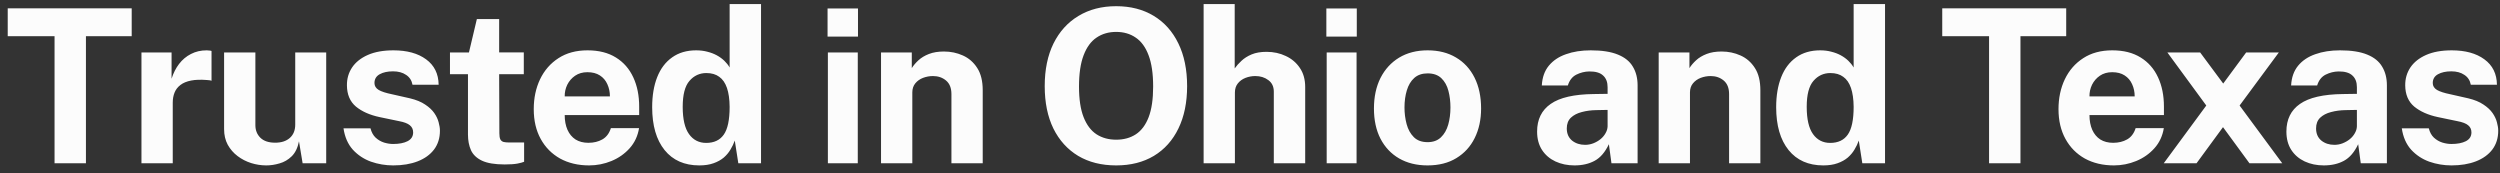 <svg xmlns="http://www.w3.org/2000/svg" width="245" height="17" viewBox="0 0 245 17" fill="none"><rect x="0" y="0" width="245" height="17" fill="#333333" stroke="none"/><path d="M5.346 16V3.547H0.757V0.817H12.906V3.547H8.422V16H5.346ZM13.863 16V5.143H16.814V7.715C16.989 7.162 17.234 6.679 17.549 6.266C17.871 5.846 18.259 5.521 18.714 5.29C19.169 5.052 19.684 4.933 20.258 4.933C20.356 4.933 20.447 4.94 20.531 4.954C20.622 4.961 20.688 4.975 20.73 4.996V7.915C20.667 7.887 20.59 7.87 20.499 7.862C20.415 7.856 20.338 7.848 20.268 7.841C19.666 7.793 19.152 7.81 18.725 7.894C18.298 7.978 17.951 8.121 17.685 8.325C17.419 8.527 17.227 8.776 17.108 9.07C16.989 9.364 16.929 9.693 16.929 10.057V16H13.863ZM26.098 16.21C25.594 16.21 25.097 16.133 24.607 15.979C24.124 15.825 23.683 15.598 23.284 15.296C22.885 14.995 22.563 14.624 22.318 14.184C22.08 13.742 21.961 13.232 21.961 12.65V5.143H25.027V12.262C25.027 12.766 25.192 13.179 25.52 13.501C25.849 13.823 26.332 13.984 26.97 13.984C27.572 13.984 28.047 13.83 28.398 13.522C28.755 13.207 28.933 12.77 28.933 12.21V5.143H31.968V16H29.657L29.3 13.848C29.174 14.485 28.936 14.975 28.587 15.318C28.244 15.653 27.848 15.884 27.4 16.011C26.959 16.143 26.525 16.21 26.098 16.21ZM38.535 16.21C37.779 16.21 37.051 16.087 36.351 15.842C35.658 15.591 35.066 15.198 34.576 14.666C34.093 14.127 33.789 13.431 33.663 12.577H36.309C36.407 12.962 36.575 13.267 36.813 13.491C37.058 13.714 37.334 13.876 37.642 13.973C37.95 14.065 38.244 14.11 38.524 14.11C39.112 14.11 39.585 14.019 39.942 13.837C40.306 13.648 40.488 13.361 40.488 12.976C40.488 12.682 40.379 12.447 40.162 12.273C39.952 12.098 39.602 11.964 39.112 11.873L37.201 11.475C36.242 11.271 35.469 10.928 34.881 10.445C34.3 9.956 34.006 9.262 33.999 8.367C33.992 7.715 34.16 7.131 34.503 6.613C34.853 6.095 35.367 5.686 36.046 5.385C36.732 5.083 37.569 4.933 38.556 4.933C39.893 4.933 40.96 5.227 41.758 5.815C42.563 6.403 42.973 7.232 42.987 8.303H40.425C40.348 7.883 40.138 7.561 39.795 7.338C39.459 7.106 39.032 6.991 38.514 6.991C37.989 6.991 37.555 7.085 37.212 7.274C36.869 7.463 36.697 7.75 36.697 8.136C36.697 8.422 36.837 8.65 37.117 8.818C37.397 8.979 37.831 9.119 38.419 9.238L40.183 9.637C40.792 9.784 41.286 9.987 41.664 10.246C42.049 10.498 42.346 10.774 42.556 11.075C42.766 11.377 42.91 11.681 42.987 11.989C43.071 12.29 43.113 12.563 43.113 12.808C43.113 13.529 42.92 14.145 42.535 14.656C42.15 15.16 41.615 15.545 40.929 15.811C40.243 16.077 39.445 16.21 38.535 16.21ZM49.463 16.116C48.504 16.116 47.762 15.993 47.237 15.748C46.719 15.503 46.358 15.16 46.155 14.719C45.959 14.278 45.861 13.767 45.861 13.186V7.274H44.097V5.143H45.956L46.733 1.867H48.917V5.133H51.332V7.274H48.917L48.938 13.06C48.938 13.326 48.969 13.525 49.032 13.659C49.102 13.784 49.207 13.868 49.347 13.911C49.494 13.945 49.68 13.963 49.904 13.963H51.363V15.853C51.216 15.916 50.996 15.976 50.702 16.032C50.408 16.087 49.995 16.116 49.463 16.116ZM57.735 16.21C56.657 16.21 55.709 15.986 54.89 15.538C54.078 15.083 53.444 14.443 52.989 13.617C52.534 12.79 52.307 11.818 52.307 10.697C52.307 9.613 52.513 8.636 52.926 7.768C53.346 6.893 53.948 6.204 54.732 5.699C55.516 5.189 56.465 4.933 57.578 4.933C58.684 4.933 59.611 5.168 60.36 5.636C61.109 6.098 61.676 6.746 62.061 7.579C62.446 8.405 62.639 9.361 62.639 10.445V11.275H55.341C55.341 11.828 55.432 12.311 55.614 12.724C55.796 13.13 56.059 13.445 56.402 13.669C56.752 13.886 57.172 13.995 57.662 13.995C58.187 13.995 58.645 13.883 59.037 13.659C59.429 13.434 59.706 13.067 59.867 12.556H62.628C62.502 13.326 62.194 13.984 61.704 14.53C61.214 15.076 60.619 15.492 59.919 15.78C59.219 16.067 58.491 16.21 57.735 16.21ZM55.341 9.448H59.772C59.772 9.014 59.688 8.615 59.52 8.251C59.359 7.887 59.114 7.6 58.785 7.39C58.463 7.18 58.057 7.075 57.567 7.075C57.098 7.075 56.696 7.191 56.36 7.421C56.031 7.646 55.775 7.939 55.593 8.303C55.418 8.668 55.334 9.049 55.341 9.448ZM68.533 16.21C67.077 16.21 65.943 15.71 65.131 14.709C64.319 13.7 63.913 12.3 63.913 10.508C63.913 9.374 64.077 8.391 64.406 7.558C64.735 6.725 65.222 6.081 65.866 5.626C66.51 5.164 67.297 4.933 68.228 4.933C68.62 4.933 68.984 4.979 69.32 5.069C69.663 5.154 69.975 5.272 70.255 5.426C70.535 5.58 70.78 5.759 70.99 5.962C71.2 6.165 71.371 6.382 71.504 6.613V0.397H74.581V16H72.355L72.008 13.774C71.903 14.075 71.763 14.369 71.588 14.656C71.42 14.943 71.2 15.206 70.927 15.444C70.654 15.675 70.318 15.86 69.919 16C69.527 16.14 69.065 16.21 68.533 16.21ZM69.205 14.005C69.975 14.005 70.549 13.736 70.927 13.197C71.312 12.658 71.504 11.748 71.504 10.466C71.497 9.725 71.41 9.108 71.242 8.618C71.074 8.129 70.822 7.764 70.486 7.527C70.157 7.282 69.737 7.159 69.226 7.159C68.561 7.159 68.008 7.415 67.567 7.926C67.126 8.43 66.905 9.277 66.905 10.466C66.905 11.678 67.112 12.57 67.525 13.144C67.938 13.718 68.498 14.005 69.205 14.005ZM81.132 16V5.143H84.062V16H81.132ZM81.101 3.589V0.827H84.083V3.589H81.101ZM86.341 16V5.143H89.355V6.676C89.523 6.41 89.74 6.154 90.006 5.91C90.279 5.657 90.622 5.451 91.035 5.29C91.448 5.129 91.938 5.048 92.505 5.048C93.17 5.048 93.789 5.178 94.363 5.437C94.944 5.696 95.413 6.106 95.77 6.665C96.127 7.218 96.306 7.943 96.306 8.839V16H93.24V9.217C93.24 8.629 93.065 8.188 92.715 7.894C92.365 7.6 91.938 7.453 91.434 7.453C91.098 7.453 90.772 7.513 90.457 7.631C90.149 7.75 89.897 7.929 89.701 8.167C89.505 8.405 89.407 8.699 89.407 9.049V16H86.341ZM109.386 16.21C107.951 16.21 106.708 15.899 105.658 15.275C104.615 14.646 103.807 13.753 103.233 12.598C102.666 11.436 102.382 10.05 102.382 8.44C102.382 6.823 102.669 5.43 103.243 4.261C103.824 3.092 104.64 2.192 105.69 1.562C106.74 0.925 107.972 0.607 109.386 0.607C110.793 0.607 112.018 0.922 113.061 1.552C114.104 2.182 114.909 3.082 115.476 4.25C116.05 5.42 116.337 6.816 116.337 8.44C116.337 10.043 116.053 11.425 115.486 12.588C114.926 13.749 114.125 14.646 113.082 15.275C112.039 15.899 110.807 16.21 109.386 16.21ZM109.386 13.69C110.128 13.69 110.768 13.515 111.307 13.165C111.853 12.808 112.273 12.248 112.567 11.485C112.861 10.715 113.008 9.714 113.008 8.482C113.008 7.215 112.858 6.189 112.557 5.405C112.263 4.622 111.843 4.048 111.297 3.683C110.758 3.312 110.121 3.127 109.386 3.127C108.651 3.127 108.01 3.312 107.464 3.683C106.918 4.048 106.495 4.625 106.194 5.416C105.893 6.2 105.742 7.222 105.742 8.482C105.742 9.721 105.893 10.722 106.194 11.485C106.495 12.248 106.918 12.808 107.464 13.165C108.01 13.515 108.651 13.69 109.386 13.69ZM117.955 16V0.397H121V6.707C121.175 6.455 121.396 6.207 121.662 5.962C121.928 5.71 122.26 5.5 122.659 5.332C123.058 5.164 123.545 5.08 124.119 5.08C124.812 5.08 125.442 5.216 126.009 5.489C126.583 5.755 127.041 6.144 127.384 6.655C127.734 7.166 127.909 7.789 127.909 8.524V16H124.833V8.976C124.833 8.486 124.654 8.111 124.297 7.852C123.947 7.586 123.52 7.453 123.016 7.453C122.687 7.453 122.369 7.513 122.061 7.631C121.753 7.75 121.501 7.933 121.305 8.178C121.116 8.415 121.021 8.713 121.021 9.07V16H117.955ZM130.015 16V5.143H132.944V16H130.015ZM129.983 3.589V0.827H132.965V3.589H129.983ZM139.897 16.21C138.833 16.21 137.906 15.982 137.115 15.527C136.331 15.072 135.722 14.428 135.288 13.595C134.861 12.762 134.647 11.775 134.647 10.634C134.647 9.493 134.861 8.496 135.288 7.642C135.722 6.788 136.331 6.123 137.115 5.647C137.906 5.171 138.837 4.933 139.908 4.933C140.979 4.933 141.906 5.168 142.69 5.636C143.474 6.098 144.08 6.756 144.507 7.611C144.934 8.464 145.147 9.473 145.147 10.634C145.147 11.726 144.937 12.693 144.517 13.533C144.104 14.366 143.506 15.02 142.722 15.496C141.945 15.972 141.003 16.21 139.897 16.21ZM139.908 13.931C140.447 13.931 140.881 13.774 141.21 13.459C141.539 13.144 141.777 12.731 141.924 12.22C142.071 11.702 142.144 11.139 142.144 10.53C142.144 9.956 142.078 9.413 141.945 8.902C141.812 8.391 141.581 7.978 141.252 7.663C140.923 7.348 140.475 7.191 139.908 7.191C139.369 7.191 138.931 7.341 138.595 7.642C138.266 7.936 138.025 8.338 137.871 8.85C137.717 9.354 137.64 9.914 137.64 10.53C137.64 11.097 137.71 11.643 137.85 12.168C137.99 12.685 138.224 13.109 138.553 13.438C138.882 13.767 139.334 13.931 139.908 13.931ZM154.3 16.21C153.614 16.21 152.991 16.081 152.431 15.822C151.878 15.562 151.441 15.188 151.119 14.698C150.797 14.201 150.636 13.599 150.636 12.892C150.636 11.702 151.08 10.799 151.969 10.183C152.858 9.56 154.262 9.238 156.18 9.217L157.545 9.196V8.545C157.545 8.048 157.398 7.667 157.104 7.401C156.817 7.128 156.365 6.995 155.749 7.002C155.308 7.008 154.885 7.114 154.479 7.316C154.08 7.519 153.803 7.873 153.649 8.377H151.098C151.14 7.593 151.367 6.949 151.78 6.445C152.2 5.934 152.764 5.556 153.471 5.311C154.178 5.059 154.986 4.933 155.896 4.933C157.002 4.933 157.891 5.073 158.563 5.353C159.235 5.626 159.722 6.021 160.023 6.54C160.331 7.051 160.485 7.66 160.485 8.367V16H157.923L157.671 14.131C157.3 14.915 156.834 15.457 156.274 15.758C155.721 16.059 155.063 16.21 154.3 16.21ZM155.34 14.194C155.613 14.194 155.879 14.145 156.138 14.047C156.404 13.942 156.642 13.806 156.852 13.637C157.062 13.463 157.226 13.267 157.345 13.05C157.471 12.832 157.538 12.608 157.545 12.377V10.771L156.442 10.792C155.931 10.799 155.455 10.862 155.014 10.981C154.573 11.093 154.216 11.278 153.943 11.537C153.677 11.796 153.544 12.146 153.544 12.588C153.544 13.091 153.716 13.487 154.059 13.774C154.409 14.054 154.836 14.194 155.34 14.194ZM162.551 16V5.143H165.565V6.676C165.733 6.41 165.95 6.154 166.216 5.91C166.489 5.657 166.832 5.451 167.245 5.29C167.658 5.129 168.148 5.048 168.715 5.048C169.38 5.048 169.999 5.178 170.573 5.437C171.154 5.696 171.623 6.106 171.98 6.665C172.337 7.218 172.516 7.943 172.516 8.839V16H169.45V9.217C169.45 8.629 169.275 8.188 168.925 7.894C168.575 7.6 168.148 7.453 167.644 7.453C167.308 7.453 166.982 7.513 166.667 7.631C166.359 7.75 166.107 7.929 165.911 8.167C165.715 8.405 165.617 8.699 165.617 9.049V16H162.551ZM178.685 16.21C177.229 16.21 176.095 15.71 175.283 14.709C174.471 13.7 174.065 12.3 174.065 10.508C174.065 9.374 174.23 8.391 174.559 7.558C174.888 6.725 175.374 6.081 176.018 5.626C176.662 5.164 177.45 4.933 178.381 4.933C178.773 4.933 179.137 4.979 179.473 5.069C179.816 5.154 180.127 5.272 180.407 5.426C180.687 5.58 180.932 5.759 181.142 5.962C181.352 6.165 181.524 6.382 181.657 6.613V0.397H184.733V16H182.507L182.161 13.774C182.056 14.075 181.916 14.369 181.741 14.656C181.573 14.943 181.352 15.206 181.079 15.444C180.806 15.675 180.47 15.86 180.071 16C179.679 16.14 179.217 16.21 178.685 16.21ZM179.357 14.005C180.127 14.005 180.701 13.736 181.079 13.197C181.464 12.658 181.657 11.748 181.657 10.466C181.65 9.725 181.562 9.108 181.394 8.618C181.226 8.129 180.974 7.764 180.638 7.527C180.309 7.282 179.889 7.159 179.378 7.159C178.713 7.159 178.16 7.415 177.719 7.926C177.278 8.43 177.058 9.277 177.058 10.466C177.058 11.678 177.264 12.57 177.677 13.144C178.09 13.718 178.65 14.005 179.357 14.005ZM194.928 16V3.547H190.34V0.817H202.488V3.547H198.005V16H194.928ZM207.162 16.21C206.084 16.21 205.135 15.986 204.316 15.538C203.504 15.083 202.871 14.443 202.416 13.617C201.961 12.79 201.733 11.818 201.733 10.697C201.733 9.613 201.94 8.636 202.353 7.768C202.773 6.893 203.375 6.204 204.159 5.699C204.943 5.189 205.891 4.933 207.004 4.933C208.11 4.933 209.038 5.168 209.787 5.636C210.536 6.098 211.103 6.746 211.488 7.579C211.873 8.405 212.065 9.361 212.065 10.445V11.275H204.768C204.768 11.828 204.859 12.311 205.041 12.724C205.223 13.13 205.485 13.445 205.828 13.669C206.178 13.886 206.598 13.995 207.088 13.995C207.613 13.995 208.072 13.883 208.464 13.659C208.856 13.434 209.132 13.067 209.293 12.556H212.055C211.929 13.326 211.621 13.984 211.131 14.53C210.641 15.076 210.046 15.492 209.346 15.78C208.646 16.067 207.918 16.21 207.162 16.21ZM204.768 9.448H209.199C209.199 9.014 209.115 8.615 208.947 8.251C208.786 7.887 208.541 7.6 208.212 7.39C207.89 7.18 207.484 7.075 206.994 7.075C206.525 7.075 206.122 7.191 205.786 7.421C205.457 7.646 205.202 7.939 205.02 8.303C204.845 8.668 204.761 9.049 204.768 9.448ZM212.047 16L216.216 10.341L212.404 5.143H215.617L217.875 8.188L220.122 5.143H223.324L219.481 10.341L223.66 16H220.447L217.854 12.461L215.26 16H212.047ZM227.731 16.21C227.045 16.21 226.422 16.081 225.862 15.822C225.309 15.562 224.872 15.188 224.55 14.698C224.228 14.201 224.067 13.599 224.067 12.892C224.067 11.702 224.511 10.799 225.4 10.183C226.289 9.56 227.693 9.238 229.611 9.217L230.976 9.196V8.545C230.976 8.048 230.829 7.667 230.535 7.401C230.248 7.128 229.796 6.995 229.18 7.002C228.739 7.008 228.316 7.114 227.91 7.316C227.511 7.519 227.234 7.873 227.08 8.377H224.529C224.571 7.593 224.798 6.949 225.211 6.445C225.631 5.934 226.195 5.556 226.902 5.311C227.609 5.059 228.417 4.933 229.327 4.933C230.433 4.933 231.322 5.073 231.994 5.353C232.666 5.626 233.153 6.021 233.454 6.54C233.762 7.051 233.916 7.66 233.916 8.367V16H231.354L231.102 14.131C230.731 14.915 230.265 15.457 229.705 15.758C229.152 16.059 228.494 16.21 227.731 16.21ZM228.771 14.194C229.044 14.194 229.31 14.145 229.569 14.047C229.835 13.942 230.073 13.806 230.283 13.637C230.493 13.463 230.657 13.267 230.776 13.05C230.902 12.832 230.969 12.608 230.976 12.377V10.771L229.873 10.792C229.362 10.799 228.886 10.862 228.445 10.981C228.004 11.093 227.647 11.278 227.374 11.537C227.108 11.796 226.975 12.146 226.975 12.588C226.975 13.091 227.147 13.487 227.49 13.774C227.84 14.054 228.267 14.194 228.771 14.194ZM240.248 16.21C239.492 16.21 238.764 16.087 238.064 15.842C237.371 15.591 236.779 15.198 236.289 14.666C235.806 14.127 235.502 13.431 235.376 12.577H238.022C238.12 12.962 238.288 13.267 238.526 13.491C238.771 13.714 239.047 13.876 239.355 13.973C239.663 14.065 239.957 14.11 240.237 14.11C240.825 14.11 241.298 14.019 241.655 13.837C242.019 13.648 242.201 13.361 242.201 12.976C242.201 12.682 242.092 12.447 241.875 12.273C241.665 12.098 241.315 11.964 240.825 11.873L238.914 11.475C237.955 11.271 237.182 10.928 236.594 10.445C236.013 9.956 235.719 9.262 235.712 8.367C235.705 7.715 235.873 7.131 236.216 6.613C236.566 6.095 237.08 5.686 237.759 5.385C238.445 5.083 239.282 4.933 240.269 4.933C241.606 4.933 242.673 5.227 243.471 5.815C244.276 6.403 244.686 7.232 244.7 8.303H242.138C242.061 7.883 241.851 7.561 241.508 7.338C241.172 7.106 240.745 6.991 240.227 6.991C239.702 6.991 239.268 7.085 238.925 7.274C238.582 7.463 238.41 7.75 238.41 8.136C238.41 8.422 238.55 8.65 238.83 8.818C239.11 8.979 239.544 9.119 240.132 9.238L241.896 9.637C242.505 9.784 242.999 9.987 243.377 10.246C243.762 10.498 244.059 10.774 244.269 11.075C244.479 11.377 244.623 11.681 244.7 11.989C244.784 12.29 244.826 12.563 244.826 12.808C244.826 13.529 244.633 14.145 244.248 14.656C243.863 15.16 243.328 15.545 242.642 15.811C241.956 16.077 241.158 16.21 240.248 16.21Z" fill="#FCFCFC"></path></svg>
